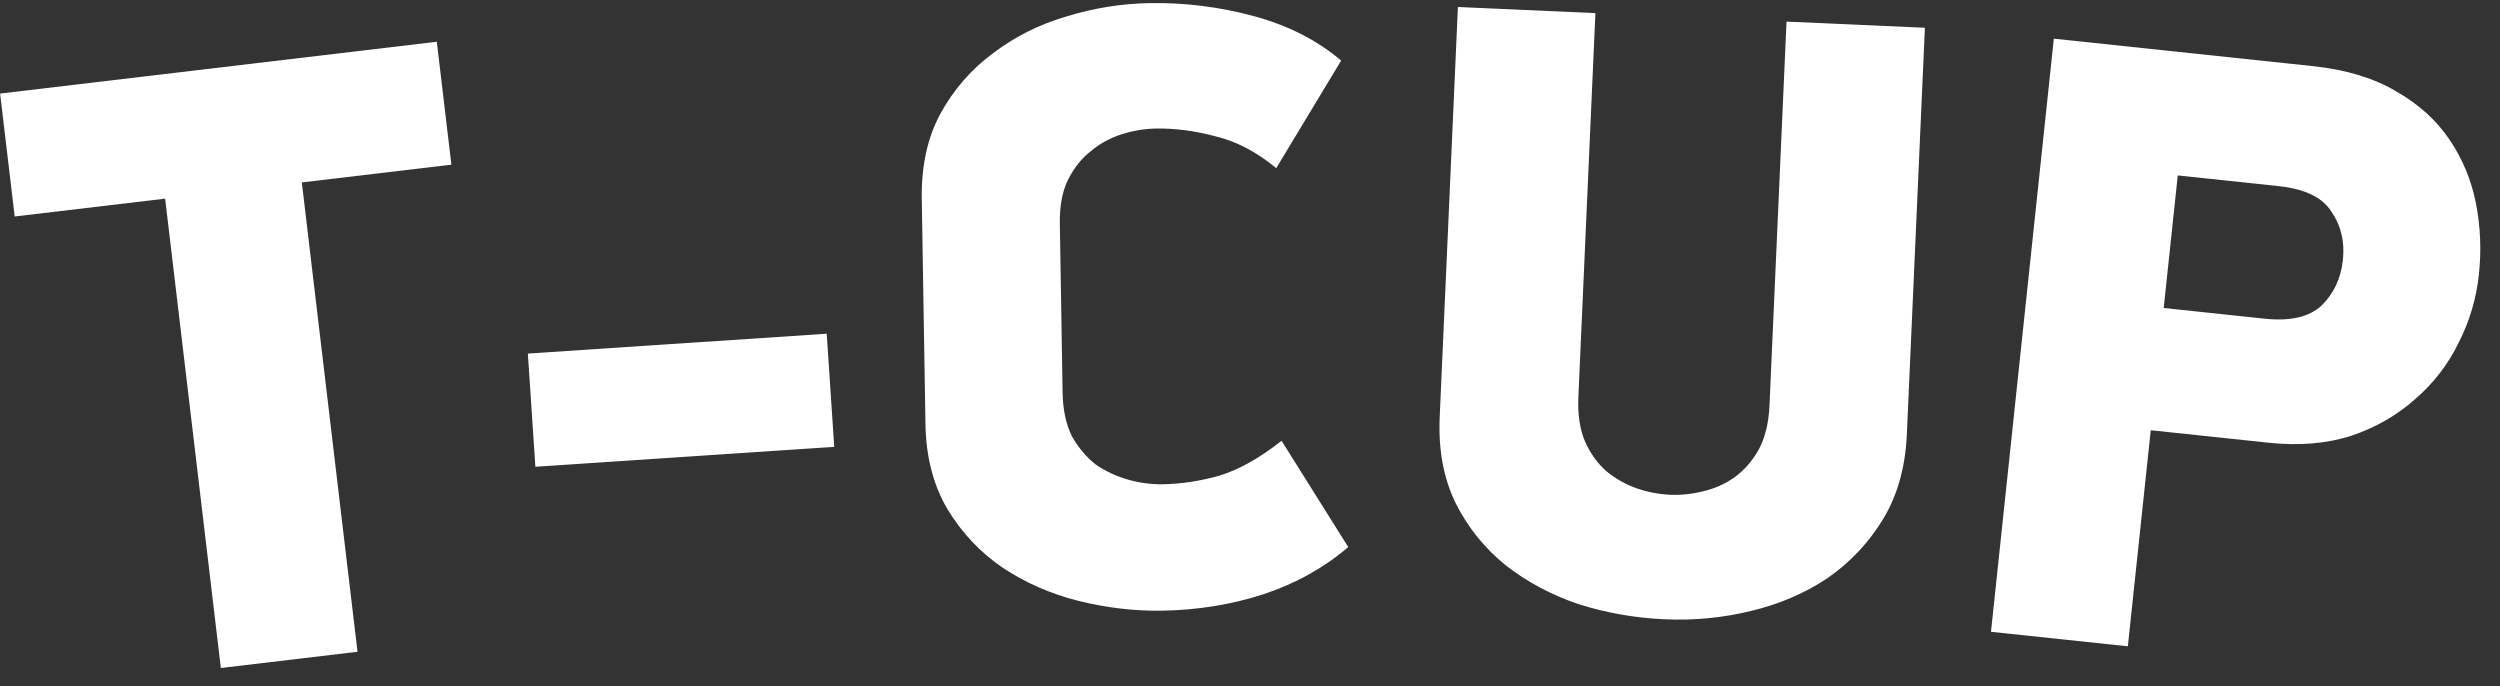 <svg width="885" height="243" viewBox="0 0 885 243" fill="none" xmlns="http://www.w3.org/2000/svg">
<rect x="0" y="0" width="885" height="243" fill="#333333" stroke="none"/>
<path d="M106.843 64.575L126.562 230.727L78.177 236.47L58.458 70.317L5.204 76.638L0.039 33.122L154.628 14.775L159.792 58.291L106.843 64.575Z" fill="white"/>
<path d="M189.524 165.226L186.858 125.171L292.654 118.13L295.319 158.186L189.524 165.226Z" fill="white"/>
<path d="M451.789 59.521C444.747 53.711 437.534 49.946 430.151 48.228C422.968 46.302 416.006 45.394 409.265 45.504C405.18 45.571 401.104 46.25 397.039 47.543C392.974 48.835 389.329 50.836 386.104 53.544C382.875 56.049 380.173 59.465 377.996 63.791C376.02 67.91 375.082 73.033 375.182 79.161L376.158 138.91C376.258 145.038 377.364 150.23 379.477 154.486C381.79 158.535 384.603 161.86 387.915 164.463C391.427 166.857 395.236 168.634 399.342 169.793C403.447 170.952 407.543 171.498 411.628 171.431C418.165 171.324 424.89 170.295 431.806 168.343C438.717 166.187 446.006 162.084 453.671 156.033L477.272 193.652C468.81 200.941 458.787 206.52 447.203 210.387C435.821 214.046 423.9 215.977 411.439 216.181C401.634 216.341 391.706 215.175 381.653 212.683C371.805 210.188 362.852 206.247 354.796 200.862C346.944 195.474 340.498 188.632 335.459 180.337C330.416 171.838 327.8 161.766 327.61 150.123L326.309 70.458C326.119 58.815 328.304 48.767 332.866 40.316C337.628 31.656 343.845 24.505 351.517 18.863C359.186 13.017 367.799 8.688 377.357 5.876C387.115 2.856 396.999 1.264 407.008 1.101C419.468 0.897 431.753 2.433 443.861 5.709C455.97 8.985 466.272 14.231 474.767 21.448L451.789 59.521Z" fill="white"/>
<path d="M675.026 153.711C674.51 165.345 671.714 175.343 666.639 183.707C661.564 192.071 655.018 199.04 647 204.614C638.99 209.984 629.922 213.876 619.794 216.29C609.871 218.712 599.705 219.692 589.296 219.23C578.887 218.768 568.741 216.988 558.858 213.891C549.189 210.599 540.598 206.025 533.087 200.17C525.585 194.111 519.673 186.794 515.35 178.217C511.037 169.437 509.138 159.23 509.655 147.596L516.097 2.485L564.774 4.646L558.739 140.573C558.467 146.696 559.257 151.946 561.107 156.322C562.967 160.495 565.471 163.98 568.619 166.779C571.775 169.373 575.265 171.368 579.089 172.765C583.116 174.171 587.171 174.964 591.253 175.145C595.131 175.318 599.138 174.882 603.274 173.839C607.41 172.795 611.064 171.117 614.234 168.804C617.617 166.295 620.42 163.046 622.642 159.054C624.873 154.859 626.125 149.7 626.397 143.577L632.431 7.65L681.414 9.824L675.026 153.711Z" fill="white"/>
<path d="M765.953 109.03L801.607 112.809C810.749 113.778 817.487 112.232 821.821 108.172C826.176 103.908 828.698 98.526 829.387 92.025C830.076 85.524 828.728 79.834 825.341 74.956C822.18 69.895 815.926 66.87 806.581 65.879L770.927 62.101L765.953 109.03ZM818.786 23.414C830.569 24.663 840.421 27.659 848.341 32.402C856.283 36.941 862.561 42.64 867.176 49.498C871.791 56.355 874.897 63.875 876.495 72.056C878.093 80.238 878.44 88.595 877.536 97.128C876.632 105.66 874.236 113.727 870.349 121.327C866.665 128.949 861.543 135.596 854.984 141.27C848.628 146.965 841.081 151.301 832.343 154.278C823.626 157.052 813.883 157.869 803.116 156.728L761.367 152.303L753.26 228.792L704.807 223.657L727.06 13.693L818.786 23.414Z" fill="white"/>
</svg>
